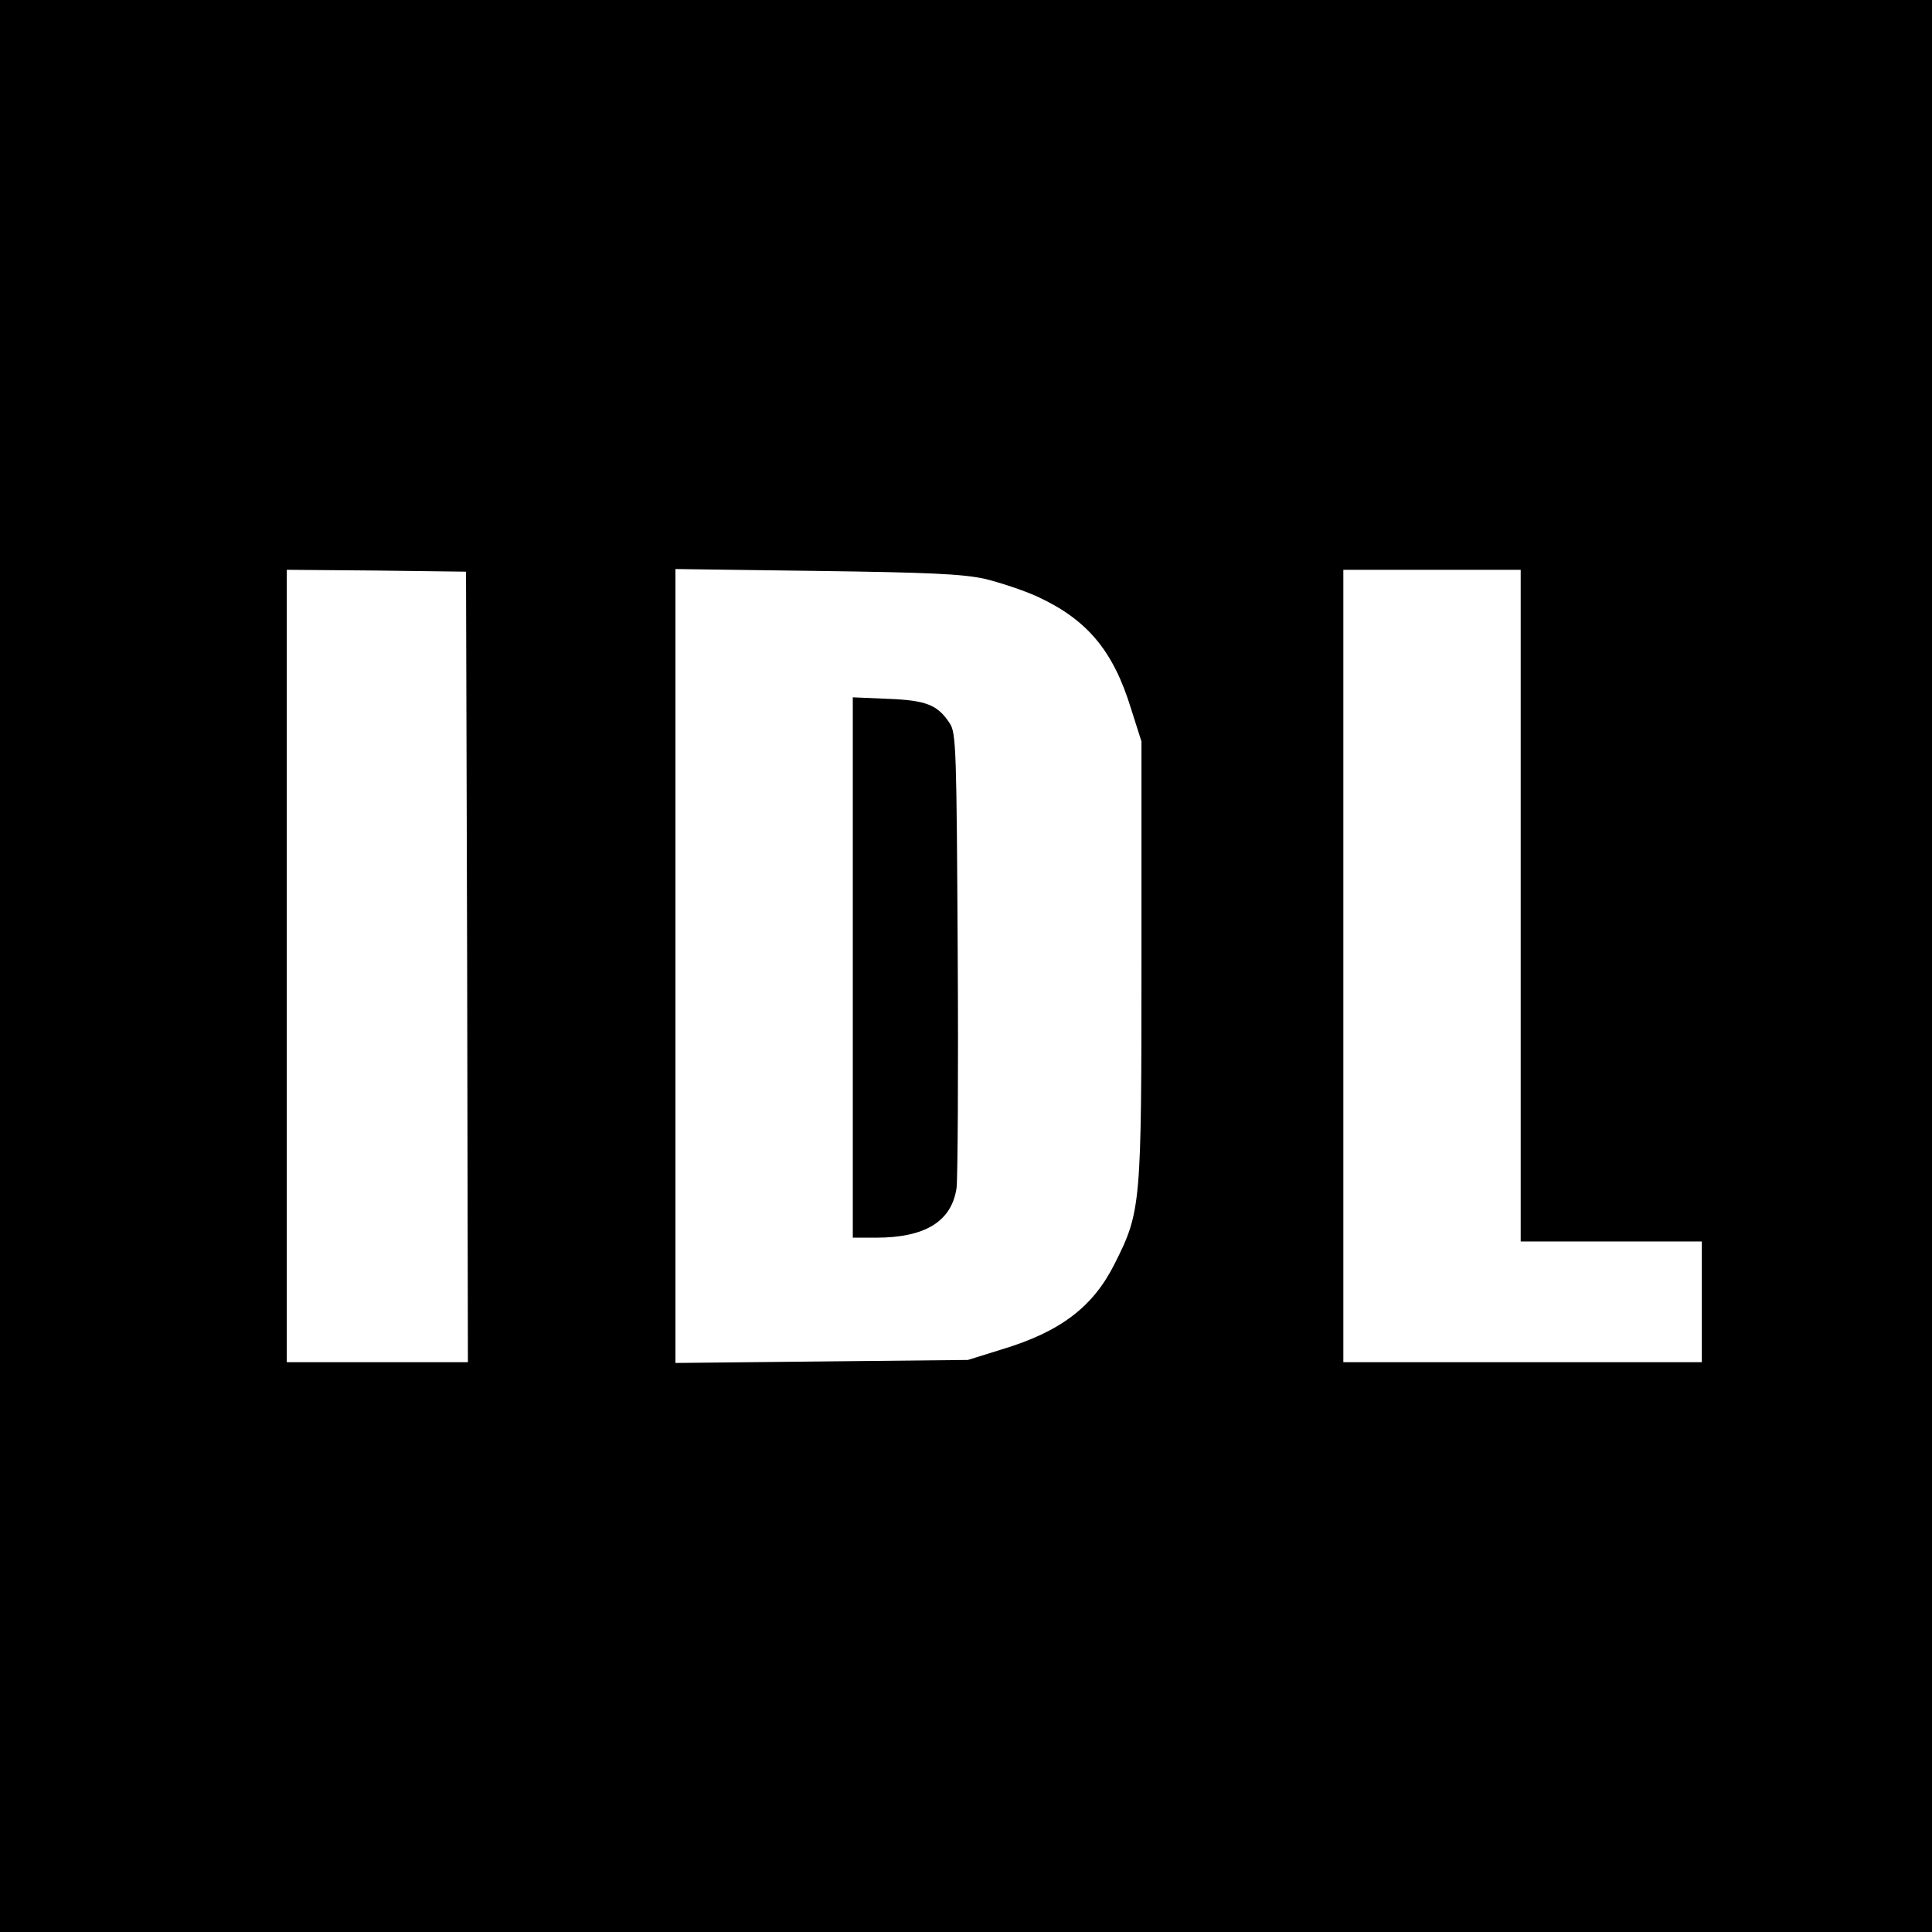 <?xml version="1.0" standalone="no"?>
<!DOCTYPE svg PUBLIC "-//W3C//DTD SVG 20010904//EN"
 "http://www.w3.org/TR/2001/REC-SVG-20010904/DTD/svg10.dtd">
<svg version="1.0" xmlns="http://www.w3.org/2000/svg"
 width="512pt" height="512pt" viewBox="0 0 512 512"
 preserveAspectRatio="xMidYMid meet">
<g transform="translate(0,512) scale(0.1,-0.1)"
fill="#000000" stroke="none">
<path d="M0 2560 l0 -2560 2560 0 2560 0 0 2560 0 2560 -2560 0 -2560 0 0
-2560z m1238 -2 l2 -1048 -240 0 -240 0 0 1050 0 1050 238 -2 237 -3 3 -1047z
m1372 1028 c41 -10 104 -31 139 -47 132 -61 201 -143 248 -296 l28 -88 0 -580
c0 -649 -1 -665 -71 -804 -57 -114 -143 -180 -299 -227 l-90 -28 -387 -4 -388
-4 0 1052 0 1052 373 -5 c299 -4 387 -8 447 -21z m1420 -866 l0 -890 240 0
240 0 0 -160 0 -160 -475 0 -475 0 0 1050 0 1050 235 0 235 0 0 -890z"/>
<path d="M2260 2556 l0 -716 61 0 c131 0 201 43 214 132 3 24 5 304 3 623 -3
535 -4 583 -21 608 -32 49 -62 61 -163 65 l-94 4 0 -716z"/>
</g>
</svg>
